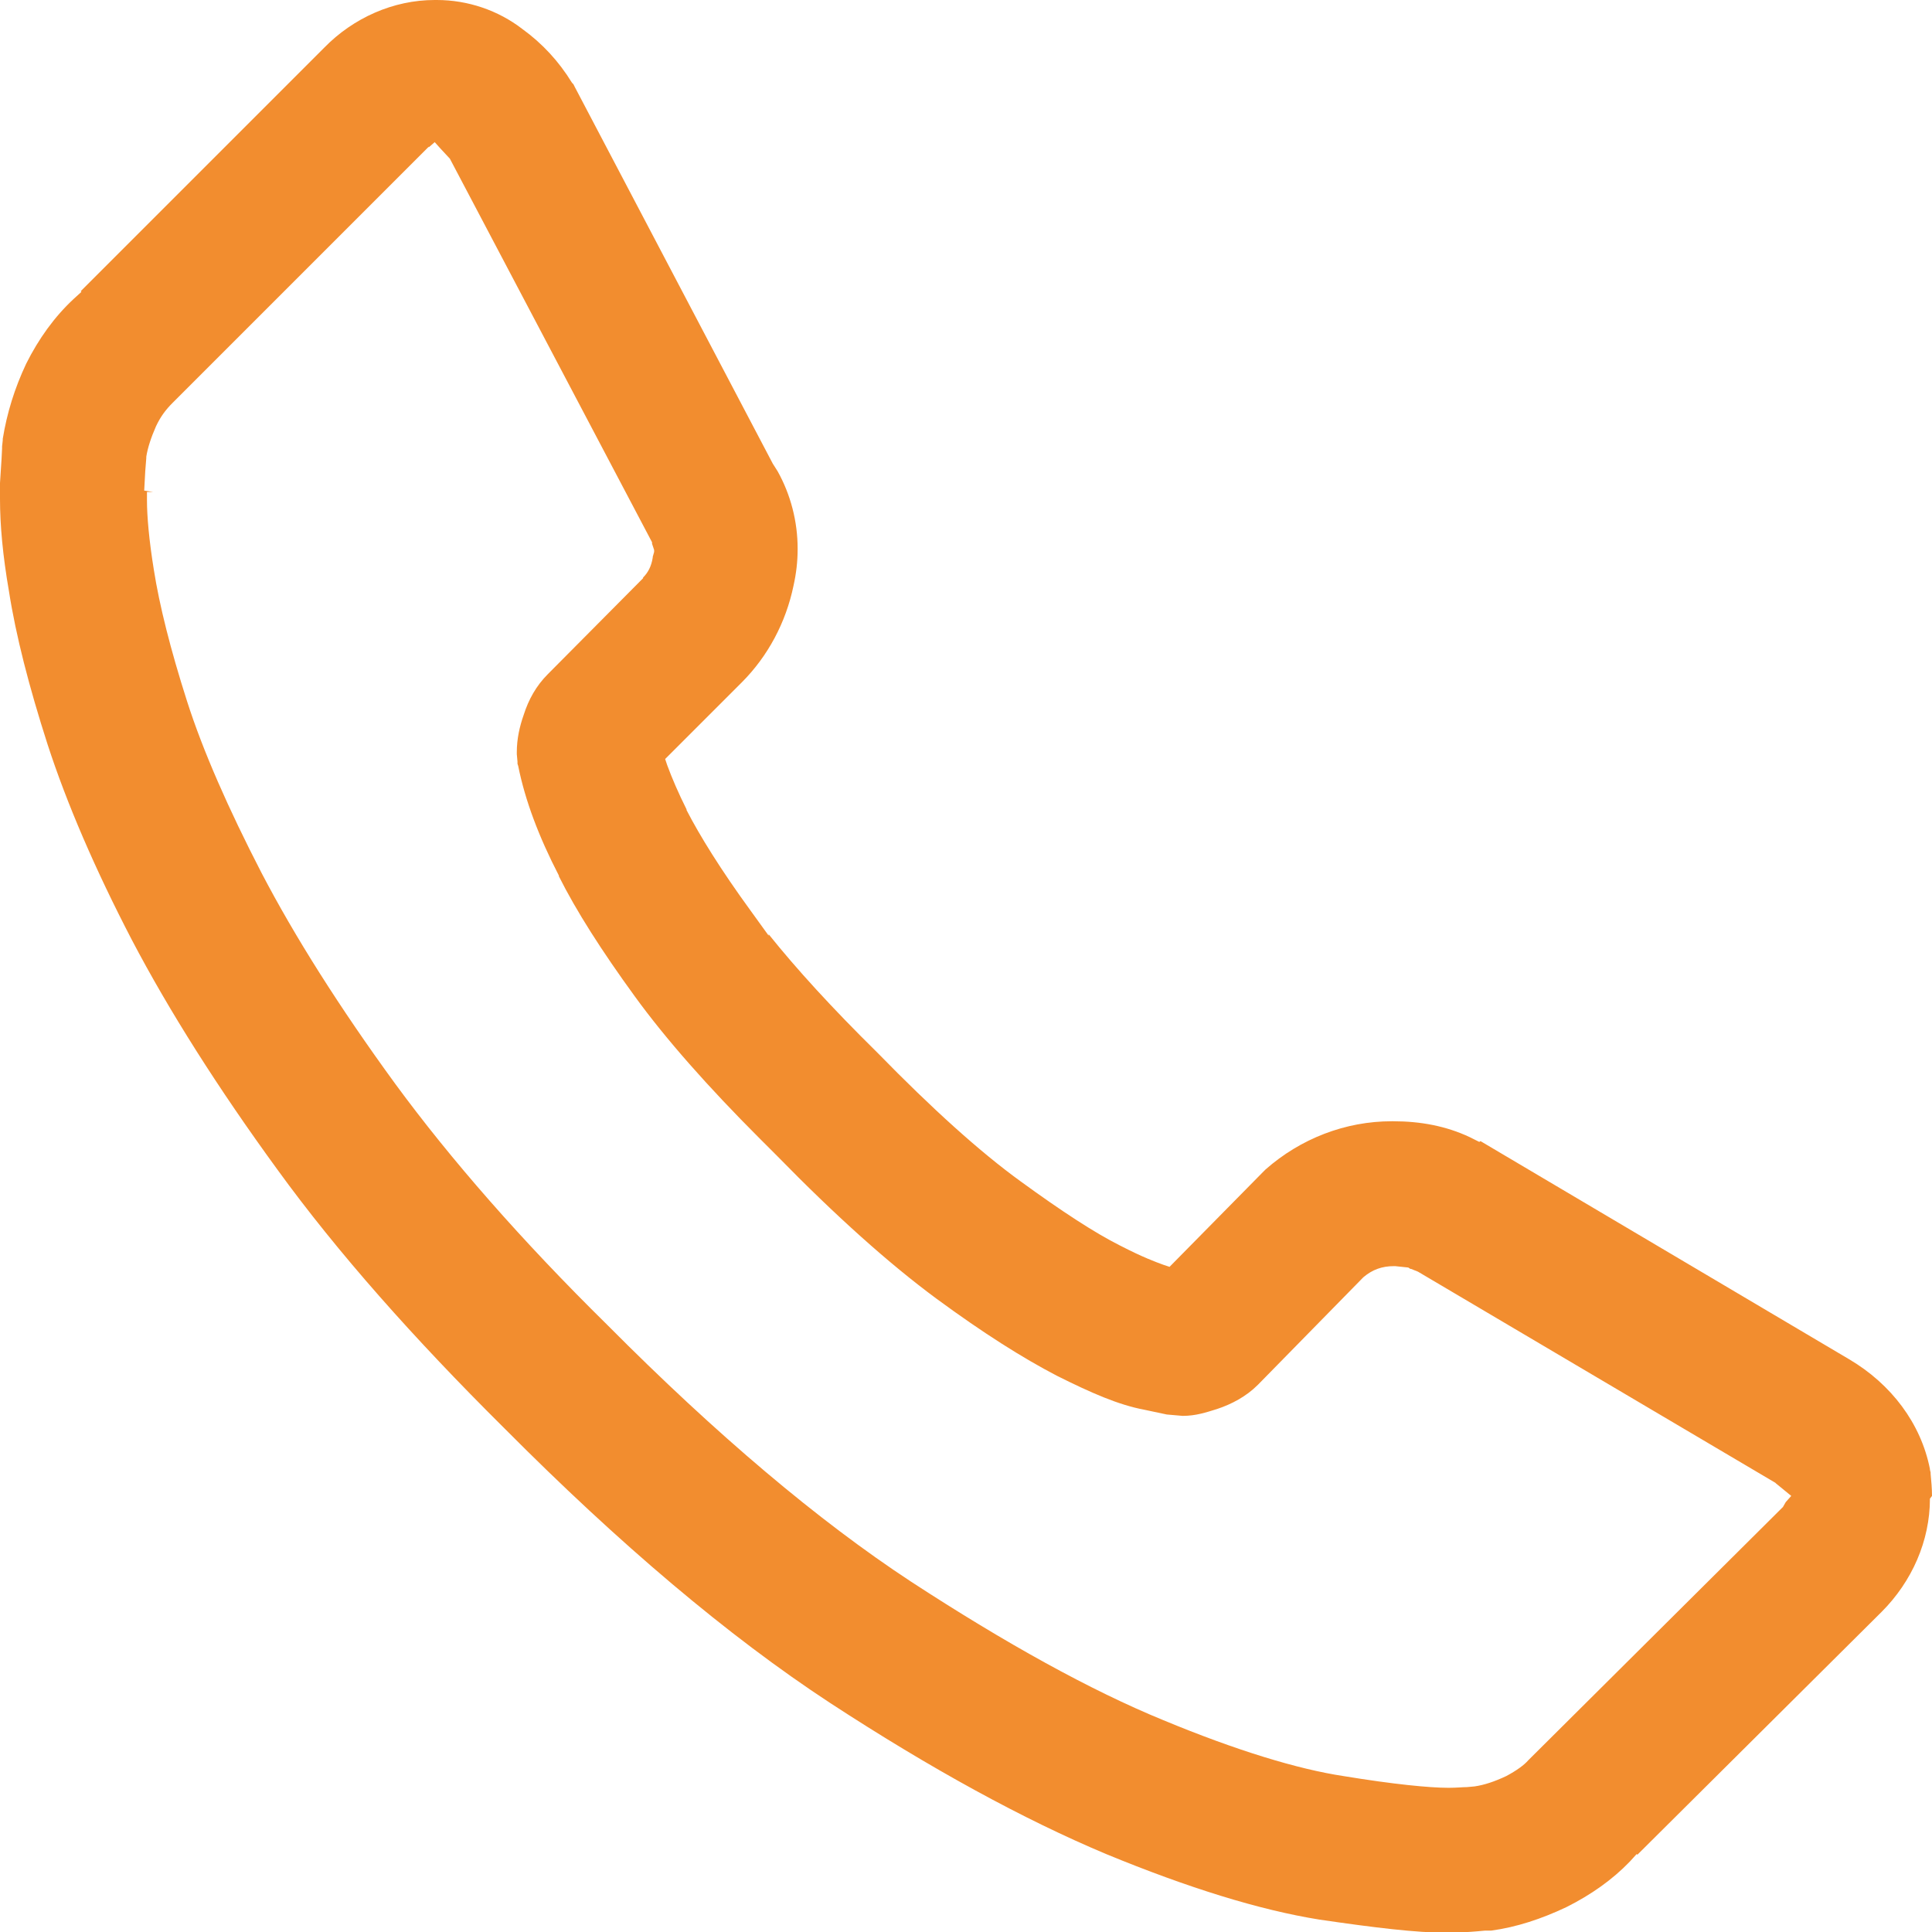 <?xml version="1.0" encoding="utf-8"?>
<!-- Generator: Adobe Illustrator 26.4.1, SVG Export Plug-In . SVG Version: 6.00 Build 0)  -->
<svg version="1.1" id="Ńëîé_1" xmlns="http://www.w3.org/2000/svg" xmlns:xlink="http://www.w3.org/1999/xlink" x="0px" y="0px"
	 viewBox="0 0 28 28" style="enable-background:new 0 0 28 28;" xml:space="preserve">
<g>
	<path style="fill:#F28D2F;" d="M28,21.68L28,21.68c0-0.11-0.01-0.21-0.02-0.32l0,0l0-0.02l-0.01-0.04l0-0.01l0,0l0,0l0,0
		c-0.13-0.66-0.56-1.23-1.17-1.59l-5.34-3.16l-0.01,0l-0.01,0.01l-0.14-0.07c-0.34-0.16-0.71-0.23-1.11-0.23l-0.02,0
		c-0.67,0-1.32,0.25-1.83,0.7l0,0l0,0l0,0l-0.03,0.03l-0.01,0.01l-1.35,1.37l-0.09-0.03c-0.11-0.04-0.3-0.11-0.61-0.27l0,0l0,0
		c0,0,0,0,0,0l0,0l0,0l0,0l-0.02-0.01l0,0c-0.36-0.18-0.85-0.5-1.44-0.93l0,0c0,0,0,0,0,0c0,0,0,0,0,0l0,0
		c-0.58-0.42-1.28-1.05-2.07-1.86v0l0,0l-0.01-0.01l0,0c-0.65-0.64-1.17-1.21-1.57-1.71v0.02l-0.26-0.36
		c-0.43-0.59-0.74-1.09-0.93-1.46l0,0l0-0.01l0,0c-0.12-0.24-0.21-0.45-0.28-0.64l-0.03-0.09l1.09-1.09l0.02-0.02
		c0.38-0.38,0.64-0.87,0.75-1.4l0,0l0,0v0c0.04-0.18,0.06-0.35,0.06-0.53l0-0.01c0-0.39-0.1-0.78-0.29-1.12L11.2,6.72l0,0L8.33,1.26
		L8.31,1.22L8.3,1.21L8.29,1.2C8.1,0.89,7.86,0.63,7.57,0.42l0,0C7.22,0.15,6.78,0,6.33,0H6.31L6.3,0C5.7,0,5.12,0.26,4.7,0.69l0,0
		L1.17,4.22l0.01,0.01l-0.11,0.1C0.79,4.59,0.56,4.91,0.38,5.27C0.21,5.63,0.1,5.99,0.04,6.36v0l0,0.02L0.03,6.47l0,0.01l0,0.02l0,0
		v0l0,0h0c0,0.03-0.01,0.21-0.03,0.5L0,7.23l0,0c0,0.38,0.04,0.82,0.13,1.34v0c0.1,0.64,0.29,1.38,0.56,2.22l0,0l0,0
		c0.28,0.86,0.69,1.81,1.22,2.83l0,0c0.54,1.03,1.25,2.15,2.11,3.33c0.87,1.2,1.98,2.45,3.28,3.74l0.01,0.01l0.01,0.01
		c1.65,1.66,3.23,3,4.71,3.97c1.47,0.96,2.81,1.69,4,2.19c1.19,0.49,2.22,0.81,3.09,0.95c0.82,0.12,1.41,0.19,1.84,0.19
		c0.18,0,0.33-0.01,0.45-0.02l0,0l0.11-0.01l0,0l0.05,0l0.02,0l0.02,0c0.37-0.05,0.73-0.17,1.09-0.34l0,0
		c0.36-0.18,0.67-0.4,0.92-0.66l0.1-0.11l0.01,0.01l3.54-3.52l0,0l0,0l0,0c0.44-0.44,0.7-1.03,0.7-1.64L28,21.68z M25.88,21.77
		l-0.04,0.07l-0.01,0.01l-0.01,0.01l0,0l-3.66,3.64l-0.01,0.01c-0.06,0.07-0.17,0.15-0.32,0.23l0.01,0l-0.01,0l0,0l0,0
		c-0.17,0.08-0.32,0.13-0.46,0.15l0,0l0,0l-0.11,0.01h0l0,0l0,0v0c-0.06,0-0.15,0.01-0.26,0.01h-0.01c-0.27,0-0.79-0.05-1.52-0.17
		c-0.66-0.1-1.55-0.37-2.61-0.81c-1.05-0.43-2.28-1.11-3.66-2.01l0,0c-1.34-0.88-2.82-2.13-4.39-3.71l0,0l-0.01-0.01l0,0
		c-1.24-1.22-2.27-2.4-3.07-3.49l0,0l0,0c0,0,0,0,0,0l0,0l0,0l0,0c-0.81-1.11-1.46-2.14-1.94-3.06l0,0l0,0l0,0v0
		c-0.48-0.93-0.85-1.77-1.08-2.49l0,0l0,0v0c-0.24-0.75-0.4-1.39-0.48-1.9h0l0,0c-0.07-0.43-0.1-0.78-0.1-1.01l0-0.01h0l0-0.11l0,0
		v0l0,0l0,0l0.09,0L2.09,7.11C2.1,6.89,2.11,6.74,2.12,6.64l0-0.01l0-0.01c0.02-0.13,0.07-0.28,0.14-0.44l0,0l0,0l0,0
		c0.07-0.15,0.15-0.25,0.24-0.34l0,0l0.01-0.01l3.7-3.7h0.01L6.3,2.06l0.09,0.1L6.52,2.3l2.92,5.54l0.01,0.02l0,0.02l0.03,0.09
		l0,0.03L9.46,8.07l0,0.01C9.44,8.21,9.39,8.3,9.32,8.37v0.01L7.94,9.77c-0.17,0.17-0.28,0.37-0.35,0.59l0,0l0,0
		c-0.06,0.17-0.1,0.35-0.1,0.54v0.03l0.01,0.11v0l0,0.03l0.01,0.03c0.1,0.5,0.3,1.03,0.59,1.59L8.1,12.7
		c0.25,0.5,0.62,1.08,1.1,1.74l0,0c0.45,0.62,1.06,1.31,1.81,2.06v0l0.25,0.25c0.85,0.87,1.62,1.56,2.31,2.07
		c0.68,0.5,1.25,0.86,1.75,1.12l0,0c0.5,0.25,0.89,0.42,1.26,0.49l0.33,0.07l0.23,0.02c0.19,0,0.34-0.05,0.5-0.1
		c0.21-0.07,0.42-0.18,0.59-0.35l0,0l0,0l0,0l1.52-1.55l0.01-0.01c0.13-0.11,0.27-0.16,0.44-0.16l0.01,0l0.01,0l0.19,0.02l0.03,0.02
		l0.01,0l0.1,0.04l5.18,3.06l0.01,0.01l0.22,0.18L25.88,21.77z"/>
</g>
</svg>

